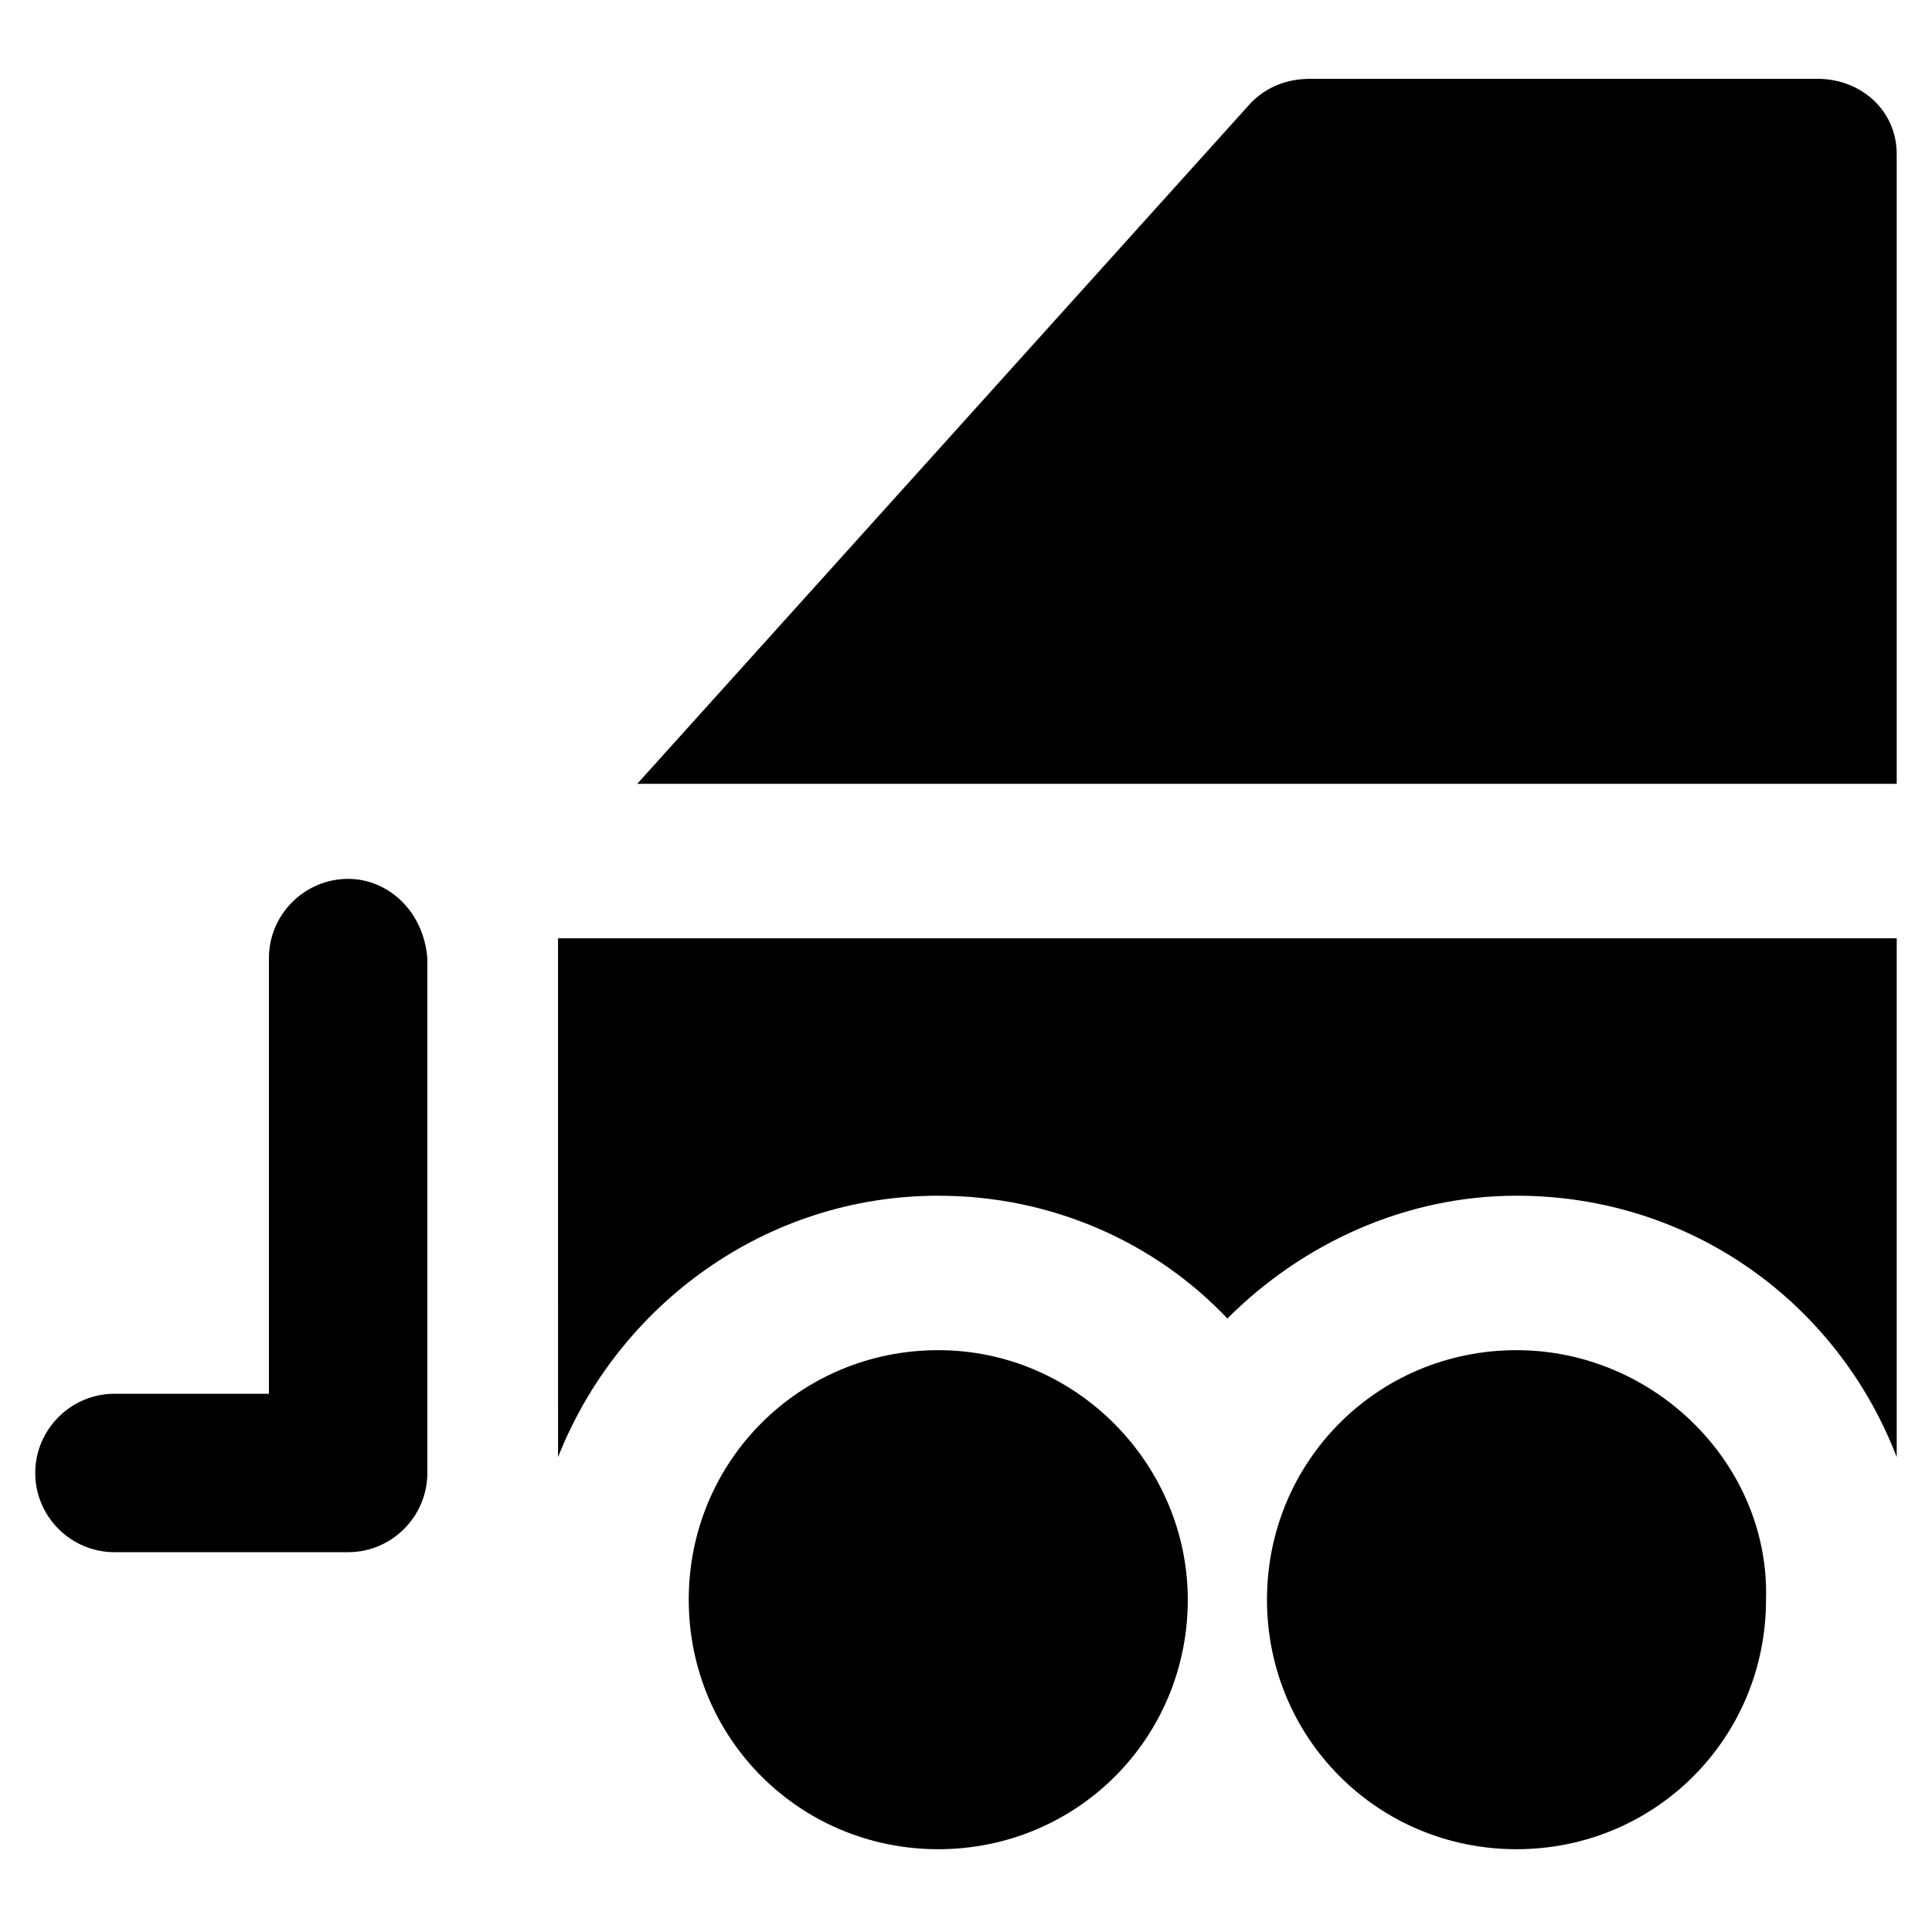 <?xml version="1.0" encoding="UTF-8"?>
<!-- Uploaded to: ICON Repo, www.svgrepo.com, Generator: ICON Repo Mixer Tools -->
<svg fill="#000000" width="800px" height="800px" version="1.1" viewBox="144 144 512 512" xmlns="http://www.w3.org/2000/svg">
 <g>
  <path d="m236.26 376.91c-11.547 0-20.992 9.445-20.992 20.992v115.46h-40.938c-11.547 0-20.992 9.445-20.992 20.992s9.445 20.992 20.992 20.992h61.926c11.547 0 20.992-9.445 20.992-20.992v-136.45c-1.047-12.594-10.492-20.992-20.988-20.992z"/>
  <path d="m392.65 501.81c-36.734 0-66.125 29.391-66.125 66.125s29.391 66.125 66.125 66.125 66.125-29.391 66.125-66.125c0-35.684-29.391-66.125-66.125-66.125z"/>
  <path d="m545.89 501.81c-36.734 0-66.125 29.391-66.125 66.125s29.391 66.125 66.125 66.125 66.125-29.391 66.125-66.125c1.047-35.684-29.391-66.125-66.125-66.125z"/>
  <path d="m291.89 530.15c15.742-39.887 54.578-69.273 100.76-69.273 30.438 0 57.727 12.594 76.621 32.539 19.941-19.941 47.23-32.539 76.621-32.539 46.184 0 85.02 28.34 100.76 69.273v-137.5h-354.77z"/>
  <path d="m625.66 164.89h-134.35c-6.297 0-11.547 2.098-15.742 6.297l-162.69 180.53h333.77v-166.89c0-11.543-9.449-19.941-20.992-19.941z"/>
 </g>
</svg>